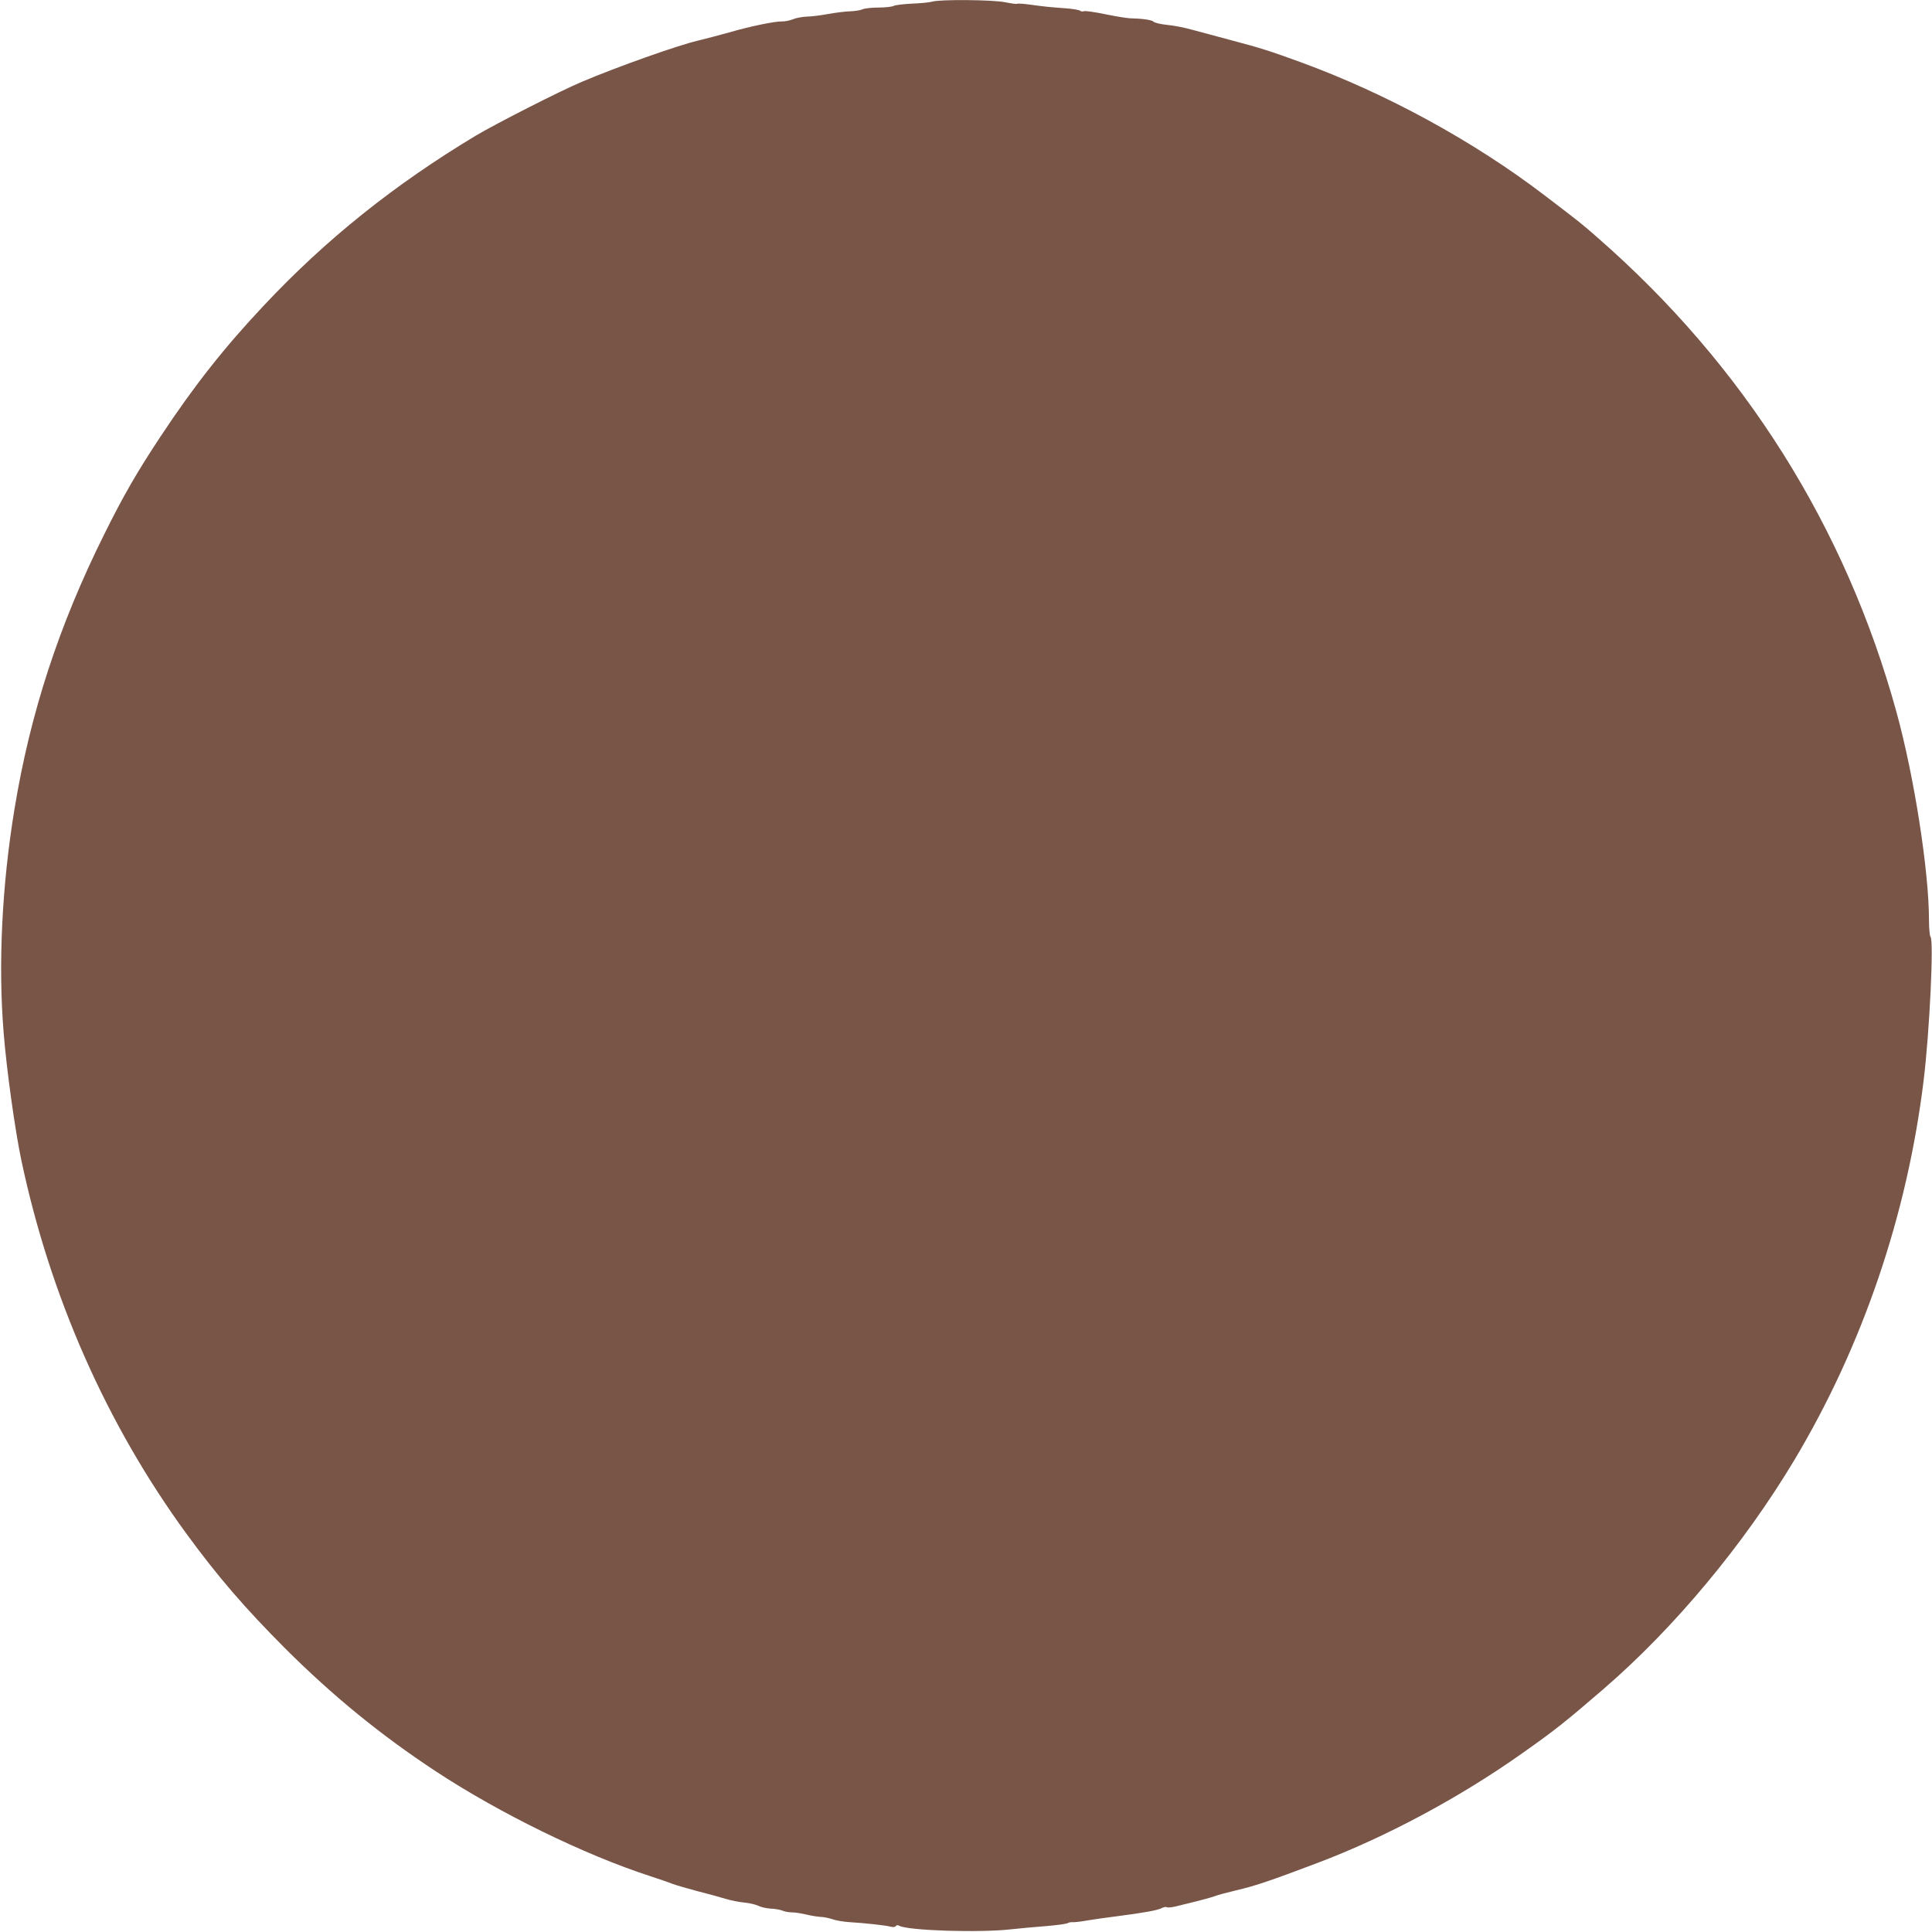 <?xml version="1.0" standalone="no"?>
<!DOCTYPE svg PUBLIC "-//W3C//DTD SVG 20010904//EN"
 "http://www.w3.org/TR/2001/REC-SVG-20010904/DTD/svg10.dtd">
<svg version="1.0" xmlns="http://www.w3.org/2000/svg"
 width="1280pt" height="1280pt" viewBox="0 0 1280 1280"
 preserveAspectRatio="xMidYMid meet">
<g transform="translate(0,1280) scale(0.1,-0.1)"
fill="#795548" stroke="none">
<path d="M6175 12789 c-16 -5 -76 -11 -132 -13 -56 -3 -111 -9 -122 -15 -11
-6 -56 -11 -100 -11 -44 0 -92 -5 -108 -12 -15 -7 -53 -12 -83 -13 -30 -1 -95
-9 -145 -18 -49 -9 -112 -17 -140 -17 -27 -1 -68 -8 -90 -17 -22 -9 -56 -16
-75 -15 -47 1 -209 -32 -350 -73 -63 -18 -157 -42 -209 -55 -132 -31 -525
-170 -766 -272 -143 -60 -567 -276 -705 -358 -538 -324 -990 -685 -1401 -1123
-261 -277 -461 -530 -684 -867 -154 -232 -249 -396 -376 -653 -299 -601 -489
-1183 -593 -1817 -83 -504 -109 -1028 -72 -1480 19 -244 76 -650 117 -845 191
-905 566 -1753 1094 -2476 209 -286 387 -492 654 -760 316 -315 633 -574 999
-815 421 -277 985 -553 1417 -693 55 -18 123 -41 150 -52 28 -10 103 -32 168
-49 65 -16 147 -39 183 -50 36 -11 92 -22 126 -25 33 -3 74 -13 91 -21 17 -9
53 -17 81 -19 28 -1 64 -7 79 -13 16 -7 45 -12 65 -12 20 0 64 -7 97 -15 33
-8 74 -14 92 -15 18 0 53 -7 77 -15 25 -9 78 -18 118 -20 100 -6 238 -21 269
-30 16 -4 30 -2 34 4 4 7 13 8 23 2 62 -32 532 -47 742 -23 52 6 155 15 229
21 74 6 139 15 145 20 6 4 21 7 33 6 12 -1 57 4 100 12 43 7 132 20 198 28
171 22 267 39 293 54 12 6 27 9 33 5 6 -3 29 -1 52 4 23 6 82 20 131 32 48 12
107 28 130 36 22 9 88 26 146 40 132 31 222 62 540 182 452 171 940 432 1355
726 221 156 286 208 540 427 468 404 927 955 1262 1514 454 759 749 1626 858
2520 39 323 68 926 45 949 -5 5 -10 54 -10 111 0 323 -98 951 -215 1376 -338
1230 -1011 2298 -1980 3144 -106 93 -107 94 -352 281 -469 358 -1045 673
-1613 881 -208 76 -272 96 -450 143 -102 27 -224 60 -272 73 -48 14 -122 28
-164 32 -43 4 -84 14 -91 21 -12 12 -71 21 -158 23 -22 1 -96 13 -163 27 -68
14 -131 23 -139 20 -9 -4 -21 -2 -27 3 -6 5 -50 13 -96 16 -109 8 -138 11
-233 24 -44 6 -83 9 -87 6 -5 -3 -40 2 -80 10 -81 17 -433 20 -485 4z"/>
</g>
</svg>
